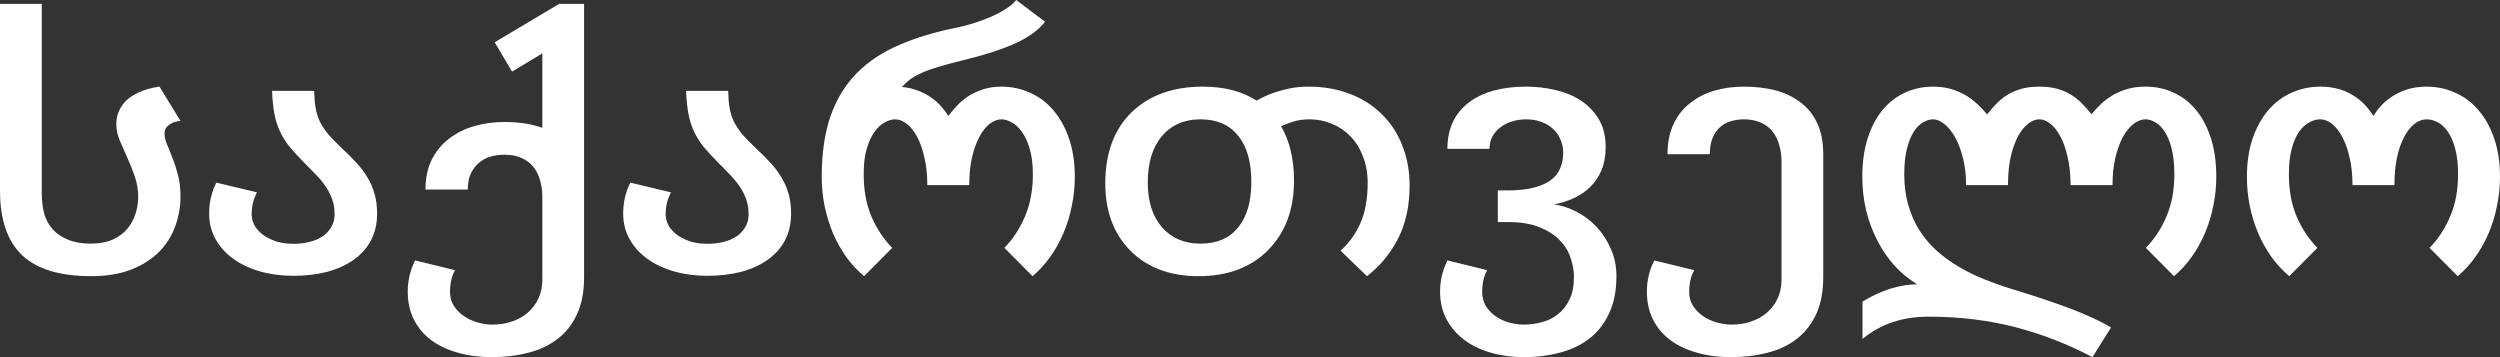 <svg width="105" height="15" viewBox="0 0 105 15" fill="none" xmlns="http://www.w3.org/2000/svg">
<rect x="0" y="0" width="105" height="15" fill="#333333" stroke="none"/>
<path d="M0 0.163H1.754V8.124C1.754 8.421 1.787 8.698 1.852 8.955C1.922 9.213 2.04 9.436 2.206 9.624C2.376 9.812 2.594 9.96 2.86 10.069C3.126 10.178 3.443 10.233 3.809 10.233C4.18 10.233 4.494 10.173 4.75 10.055C5.006 9.936 5.209 9.782 5.36 9.594C5.515 9.401 5.628 9.188 5.698 8.955C5.769 8.723 5.804 8.495 5.804 8.272C5.804 7.97 5.756 7.683 5.661 7.411C5.565 7.134 5.46 6.869 5.344 6.616C5.229 6.364 5.124 6.124 5.028 5.896C4.933 5.663 4.885 5.441 4.885 5.228C4.885 5.05 4.91 4.891 4.961 4.752C5.016 4.609 5.084 4.485 5.164 4.381C5.249 4.272 5.344 4.178 5.45 4.099C5.56 4.02 5.673 3.953 5.789 3.899C6.055 3.77 6.358 3.683 6.699 3.639L7.58 5.079C7.45 5.089 7.337 5.116 7.241 5.161C7.156 5.2 7.078 5.255 7.008 5.324C6.943 5.394 6.91 5.49 6.91 5.614C6.91 5.752 6.945 5.903 7.016 6.067C7.086 6.23 7.161 6.418 7.241 6.631C7.327 6.839 7.404 7.077 7.475 7.344C7.545 7.606 7.58 7.906 7.58 8.243C7.58 8.688 7.505 9.114 7.354 9.52C7.204 9.926 6.975 10.282 6.669 10.589C6.363 10.896 5.974 11.141 5.503 11.324C5.031 11.507 4.471 11.599 3.824 11.599C2.519 11.599 1.556 11.307 0.933 10.723C0.311 10.134 0 9.23 0 8.012V0.163Z" fill="white"/>
<path d="M15.838 8.97C15.838 9.401 15.75 9.78 15.574 10.106C15.399 10.433 15.153 10.705 14.836 10.923C14.525 11.141 14.154 11.307 13.723 11.421C13.291 11.53 12.822 11.584 12.315 11.584C11.818 11.584 11.354 11.522 10.922 11.399C10.491 11.275 10.117 11.099 9.801 10.871C9.485 10.644 9.236 10.369 9.055 10.047C8.875 9.725 8.784 9.366 8.784 8.97C8.784 8.5 8.885 8.067 9.086 7.671L10.794 8.079C10.644 8.356 10.569 8.663 10.569 9C10.569 9.168 10.611 9.329 10.697 9.483C10.787 9.631 10.91 9.762 11.065 9.876C11.221 9.985 11.404 10.074 11.615 10.144C11.831 10.208 12.064 10.24 12.315 10.24C12.566 10.24 12.797 10.213 13.007 10.158C13.223 10.104 13.406 10.025 13.557 9.921C13.713 9.812 13.833 9.681 13.918 9.527C14.008 9.374 14.054 9.198 14.054 9C14.054 8.767 14.019 8.554 13.948 8.361C13.878 8.168 13.785 7.988 13.67 7.819C13.554 7.651 13.421 7.49 13.271 7.337C13.125 7.183 12.975 7.03 12.819 6.876C12.563 6.619 12.348 6.386 12.172 6.178C12.001 5.965 11.863 5.745 11.758 5.517C11.652 5.29 11.575 5.042 11.524 4.775C11.474 4.507 11.442 4.188 11.427 3.817H13.196C13.201 4.089 13.221 4.329 13.256 4.537C13.291 4.74 13.351 4.931 13.436 5.109C13.527 5.287 13.642 5.463 13.783 5.636C13.928 5.804 14.109 5.99 14.325 6.193C14.566 6.416 14.779 6.629 14.964 6.832C15.155 7.035 15.313 7.245 15.439 7.463C15.569 7.676 15.667 7.903 15.732 8.146C15.803 8.389 15.838 8.663 15.838 8.97Z" fill="white"/>
<path d="M22.778 11.748V8.25C22.778 8.007 22.745 7.78 22.68 7.567C22.62 7.349 22.527 7.163 22.402 7.01C22.276 6.851 22.113 6.728 21.912 6.639C21.717 6.545 21.473 6.498 21.182 6.498C20.971 6.498 20.776 6.525 20.595 6.579C20.414 6.634 20.254 6.72 20.113 6.839C19.978 6.953 19.865 7.104 19.774 7.292C19.689 7.475 19.647 7.698 19.647 7.96H17.87C17.87 7.48 17.958 7.062 18.134 6.705C18.314 6.349 18.558 6.054 18.864 5.822C19.175 5.584 19.529 5.408 19.925 5.295C20.326 5.181 20.746 5.124 21.182 5.124C21.483 5.124 21.767 5.144 22.033 5.183C22.299 5.223 22.547 5.285 22.778 5.369V2.243L21.506 3.007L20.776 1.775L23.486 0.163H24.532V11.636C24.532 12.245 24.434 12.762 24.238 13.188C24.043 13.614 23.772 13.96 23.425 14.228C23.079 14.5 22.668 14.695 22.191 14.814C21.719 14.938 21.205 15 20.648 15C20.136 15 19.664 14.938 19.233 14.814C18.801 14.695 18.427 14.52 18.111 14.287C17.8 14.055 17.556 13.765 17.381 13.418C17.21 13.077 17.125 12.683 17.125 12.238C17.125 11.787 17.228 11.354 17.433 10.938L19.112 11.347C18.972 11.594 18.901 11.901 18.901 12.267C18.901 12.49 18.957 12.686 19.067 12.854C19.182 13.027 19.325 13.171 19.496 13.285C19.672 13.403 19.862 13.49 20.068 13.545C20.279 13.604 20.477 13.634 20.663 13.634C20.959 13.634 21.235 13.592 21.491 13.507C21.747 13.423 21.97 13.3 22.161 13.136C22.351 12.973 22.502 12.775 22.612 12.542C22.723 12.309 22.778 12.045 22.778 11.748Z" fill="white"/>
<path d="M33.226 8.97C33.226 9.401 33.138 9.78 32.963 10.106C32.787 10.433 32.541 10.705 32.225 10.923C31.914 11.141 31.542 11.307 31.111 11.421C30.679 11.53 30.21 11.584 29.703 11.584C29.206 11.584 28.742 11.522 28.311 11.399C27.879 11.275 27.505 11.099 27.189 10.871C26.873 10.644 26.625 10.369 26.444 10.047C26.263 9.725 26.173 9.366 26.173 8.97C26.173 8.5 26.273 8.067 26.474 7.671L28.183 8.079C28.032 8.356 27.957 8.663 27.957 9C27.957 9.168 28 9.329 28.085 9.483C28.175 9.631 28.298 9.762 28.454 9.876C28.609 9.985 28.792 10.074 29.003 10.144C29.219 10.208 29.452 10.24 29.703 10.24C29.954 10.24 30.185 10.213 30.396 10.158C30.611 10.104 30.795 10.025 30.945 9.921C31.101 9.812 31.221 9.681 31.306 9.527C31.397 9.374 31.442 9.198 31.442 9C31.442 8.767 31.407 8.554 31.337 8.361C31.266 8.168 31.174 7.988 31.058 7.819C30.943 7.651 30.81 7.49 30.659 7.337C30.514 7.183 30.363 7.03 30.207 6.876C29.952 6.619 29.736 6.386 29.56 6.178C29.39 5.965 29.252 5.745 29.146 5.517C29.041 5.29 28.963 5.042 28.913 4.775C28.863 4.507 28.83 4.188 28.815 3.817H30.584C30.589 4.089 30.609 4.329 30.644 4.537C30.679 4.74 30.739 4.931 30.825 5.109C30.915 5.287 31.03 5.463 31.171 5.636C31.317 5.804 31.497 5.99 31.713 6.193C31.954 6.416 32.167 6.629 32.353 6.832C32.544 7.035 32.702 7.245 32.827 7.463C32.958 7.676 33.055 7.903 33.121 8.146C33.191 8.389 33.226 8.663 33.226 8.97Z" fill="white"/>
<path d="M39.828 4.871C39.923 4.748 40.036 4.614 40.166 4.47C40.297 4.327 40.45 4.193 40.626 4.069C40.806 3.946 41.014 3.844 41.25 3.765C41.486 3.681 41.757 3.639 42.063 3.639C42.485 3.639 42.881 3.723 43.253 3.891C43.629 4.054 43.955 4.297 44.231 4.619C44.512 4.941 44.733 5.337 44.894 5.807C45.059 6.277 45.142 6.817 45.142 7.426C45.142 7.847 45.099 8.257 45.014 8.658C44.934 9.059 44.816 9.441 44.66 9.802C44.51 10.158 44.324 10.49 44.103 10.797C43.887 11.099 43.642 11.366 43.365 11.599L42.184 10.411C42.545 10.04 42.834 9.599 43.049 9.089C43.27 8.579 43.38 7.99 43.38 7.322C43.38 6.896 43.335 6.537 43.245 6.245C43.16 5.948 43.049 5.71 42.914 5.532C42.783 5.349 42.64 5.218 42.485 5.139C42.334 5.054 42.194 5.012 42.063 5.012C41.893 5.012 41.724 5.077 41.559 5.205C41.398 5.334 41.255 5.517 41.13 5.755C41.004 5.993 40.901 6.282 40.821 6.624C40.746 6.965 40.708 7.349 40.708 7.775H38.947C38.947 7.349 38.907 6.965 38.826 6.624C38.751 6.282 38.651 5.993 38.525 5.755C38.4 5.517 38.254 5.334 38.089 5.205C37.928 5.077 37.763 5.012 37.592 5.012C37.462 5.012 37.318 5.054 37.163 5.139C37.007 5.218 36.864 5.349 36.734 5.532C36.603 5.71 36.493 5.948 36.403 6.245C36.317 6.537 36.275 6.896 36.275 7.322C36.275 7.99 36.383 8.579 36.598 9.089C36.819 9.599 37.11 10.04 37.471 10.411L36.29 11.599C36.014 11.366 35.765 11.099 35.544 10.797C35.329 10.49 35.143 10.158 34.987 9.802C34.837 9.441 34.719 9.059 34.634 8.658C34.553 8.257 34.513 7.847 34.513 7.426C34.513 6.426 34.639 5.569 34.89 4.856C35.145 4.144 35.514 3.545 35.996 3.059C36.483 2.574 37.075 2.183 37.773 1.886C38.47 1.584 39.263 1.344 40.151 1.166C40.382 1.121 40.623 1.059 40.874 0.98C41.13 0.901 41.373 0.812 41.604 0.713C41.84 0.609 42.051 0.498 42.236 0.379C42.427 0.26 42.575 0.134 42.681 0L43.892 0.913C43.616 1.27 43.185 1.579 42.598 1.842C42.011 2.099 41.28 2.332 40.407 2.54C40.006 2.639 39.667 2.73 39.391 2.814C39.12 2.894 38.889 2.978 38.699 3.067C38.513 3.151 38.355 3.24 38.224 3.334C38.099 3.428 37.983 3.535 37.878 3.653C38.124 3.673 38.352 3.725 38.563 3.809C38.774 3.889 38.959 3.988 39.12 4.106C39.286 4.22 39.426 4.347 39.541 4.485C39.662 4.619 39.757 4.748 39.828 4.871Z" fill="white"/>
<path d="M50.336 11.599C49.147 11.599 48.196 11.245 47.483 10.537C46.775 9.824 46.422 8.881 46.422 7.708C46.422 6.431 46.791 5.433 47.528 4.715C48.271 3.998 49.27 3.639 50.524 3.639C51.422 3.639 52.173 3.834 52.775 4.225C52.85 4.181 52.955 4.126 53.091 4.062C53.231 3.993 53.395 3.928 53.58 3.869C53.771 3.804 53.982 3.75 54.212 3.705C54.443 3.661 54.689 3.639 54.95 3.639C55.603 3.639 56.19 3.743 56.712 3.95C57.239 4.153 57.685 4.441 58.051 4.812C58.423 5.178 58.706 5.616 58.902 6.126C59.103 6.631 59.203 7.188 59.203 7.797C59.203 8.644 59.043 9.384 58.721 10.017C58.4 10.646 57.964 11.173 57.412 11.599L56.305 10.53C56.661 10.208 56.94 9.819 57.141 9.364C57.341 8.903 57.442 8.347 57.442 7.693C57.442 7.267 57.374 6.889 57.239 6.557C57.108 6.22 56.93 5.938 56.704 5.71C56.478 5.483 56.217 5.309 55.921 5.191C55.625 5.072 55.316 5.012 54.995 5.012C54.734 5.012 54.498 5.047 54.288 5.116C54.082 5.186 53.921 5.248 53.806 5.302C54.167 5.921 54.348 6.683 54.348 7.589C54.348 8.802 53.984 9.775 53.257 10.507C52.534 11.235 51.56 11.599 50.336 11.599ZM50.419 5.012C49.736 5.012 49.197 5.248 48.8 5.718C48.404 6.188 48.206 6.837 48.206 7.663C48.206 8.46 48.406 9.089 48.808 9.55C49.209 10.005 49.746 10.233 50.419 10.233C51.106 10.233 51.633 10.007 51.999 9.557C52.371 9.106 52.556 8.465 52.556 7.634C52.556 6.797 52.371 6.151 51.999 5.696C51.633 5.24 51.106 5.012 50.419 5.012Z" fill="white"/>
<path d="M67.89 11.599C67.89 12.193 67.792 12.703 67.596 13.129C67.406 13.559 67.137 13.913 66.791 14.191C66.445 14.468 66.033 14.671 65.556 14.8C65.08 14.933 64.558 15 63.991 15C63.504 15 63.047 14.938 62.621 14.814C62.194 14.695 61.823 14.517 61.507 14.28C61.19 14.047 60.94 13.757 60.754 13.411C60.573 13.069 60.483 12.678 60.483 12.238C60.483 11.792 60.586 11.359 60.791 10.938L62.462 11.347C62.322 11.589 62.252 11.896 62.252 12.267C62.252 12.485 62.302 12.678 62.402 12.847C62.508 13.02 62.643 13.163 62.809 13.277C62.974 13.396 63.163 13.485 63.373 13.545C63.584 13.604 63.795 13.634 64.006 13.634C64.262 13.634 64.515 13.599 64.766 13.53C65.017 13.465 65.24 13.354 65.436 13.195C65.637 13.042 65.797 12.837 65.918 12.579C66.043 12.327 66.106 12.012 66.106 11.636C66.106 11.369 66.058 11.099 65.963 10.827C65.873 10.55 65.719 10.302 65.504 10.084C65.288 9.861 65.004 9.681 64.653 9.542C64.302 9.399 63.868 9.327 63.351 9.327H62.907V7.998H63.306C63.752 7.998 64.126 7.958 64.427 7.879C64.728 7.8 64.969 7.691 65.15 7.552C65.331 7.413 65.459 7.248 65.534 7.054C65.614 6.861 65.654 6.651 65.654 6.423C65.654 6.23 65.619 6.05 65.549 5.881C65.478 5.708 65.376 5.557 65.24 5.428C65.11 5.3 64.947 5.198 64.751 5.124C64.555 5.05 64.334 5.012 64.088 5.012C63.883 5.012 63.687 5.042 63.501 5.101C63.321 5.156 63.16 5.238 63.02 5.347C62.879 5.45 62.766 5.579 62.681 5.733C62.6 5.886 62.56 6.059 62.56 6.252H60.791C60.791 5.832 60.867 5.458 61.017 5.131C61.173 4.804 61.394 4.532 61.68 4.314C61.966 4.092 62.312 3.923 62.718 3.809C63.125 3.696 63.582 3.639 64.088 3.639C64.515 3.639 64.929 3.686 65.331 3.78C65.732 3.874 66.088 4.022 66.399 4.225C66.71 4.428 66.961 4.691 67.152 5.012C67.343 5.334 67.438 5.723 67.438 6.178C67.438 6.545 67.38 6.866 67.265 7.144C67.15 7.416 66.992 7.651 66.791 7.849C66.595 8.042 66.364 8.2 66.098 8.324C65.837 8.443 65.561 8.53 65.27 8.584C65.591 8.629 65.908 8.733 66.219 8.896C66.535 9.059 66.816 9.272 67.062 9.535C67.308 9.797 67.506 10.104 67.656 10.455C67.812 10.802 67.89 11.183 67.89 11.599Z" fill="white"/>
<path d="M76.576 11.636C76.576 12.245 76.479 12.762 76.283 13.188C76.087 13.614 75.816 13.96 75.47 14.228C75.124 14.5 74.712 14.695 74.235 14.814C73.764 14.938 73.249 15 72.692 15C72.18 15 71.709 14.938 71.277 14.814C70.846 14.695 70.472 14.52 70.156 14.287C69.844 14.055 69.601 13.765 69.425 13.418C69.255 13.077 69.169 12.683 69.169 12.238C69.169 11.787 69.272 11.354 69.478 10.938L71.157 11.347C71.016 11.594 70.946 11.901 70.946 12.267C70.946 12.49 71.001 12.686 71.112 12.854C71.227 13.027 71.37 13.171 71.541 13.285C71.716 13.403 71.907 13.49 72.113 13.545C72.323 13.604 72.522 13.634 72.707 13.634C73.003 13.634 73.279 13.592 73.535 13.507C73.791 13.423 74.015 13.3 74.205 13.136C74.396 12.973 74.547 12.775 74.657 12.542C74.767 12.309 74.823 12.045 74.823 11.748V6.765C74.823 6.522 74.79 6.295 74.725 6.082C74.665 5.864 74.572 5.678 74.446 5.525C74.326 5.366 74.163 5.243 73.957 5.153C73.756 5.059 73.515 5.012 73.234 5.012C73.049 5.012 72.865 5.04 72.685 5.094C72.504 5.149 72.351 5.235 72.226 5.354C72.1 5.468 72 5.619 71.924 5.807C71.849 5.99 71.812 6.213 71.812 6.475H70.035C70.035 5.995 70.118 5.577 70.284 5.22C70.449 4.864 70.68 4.569 70.976 4.337C71.272 4.099 71.613 3.923 72 3.809C72.386 3.696 72.798 3.639 73.234 3.639C73.706 3.639 74.14 3.688 74.537 3.787C74.933 3.886 75.284 4.05 75.59 4.277C75.901 4.5 76.142 4.792 76.313 5.153C76.489 5.515 76.576 5.955 76.576 6.475V11.636Z" fill="white"/>
<path d="M90.126 10.411C90.487 10.04 90.776 9.599 90.992 9.089C91.212 8.579 91.323 7.99 91.323 7.322C91.323 6.896 91.285 6.537 91.21 6.245C91.135 5.948 91.037 5.71 90.916 5.532C90.801 5.349 90.67 5.218 90.525 5.139C90.384 5.054 90.249 5.012 90.118 5.012C89.943 5.012 89.772 5.077 89.606 5.205C89.441 5.334 89.293 5.517 89.162 5.755C89.032 5.993 88.927 6.282 88.846 6.624C88.766 6.965 88.726 7.349 88.726 7.775H86.964V7.649C86.954 7.243 86.909 6.876 86.829 6.55C86.754 6.223 86.653 5.946 86.528 5.718C86.407 5.49 86.269 5.317 86.114 5.198C85.963 5.074 85.81 5.012 85.654 5.012C85.494 5.012 85.336 5.074 85.18 5.198C85.025 5.317 84.884 5.49 84.759 5.718C84.638 5.946 84.538 6.223 84.458 6.55C84.382 6.876 84.342 7.243 84.337 7.649V7.775H82.576C82.576 7.349 82.531 6.965 82.44 6.624C82.355 6.282 82.245 5.993 82.109 5.755C81.974 5.517 81.823 5.334 81.657 5.205C81.497 5.077 81.339 5.012 81.183 5.012C81.053 5.012 80.915 5.054 80.769 5.139C80.629 5.218 80.498 5.349 80.378 5.532C80.262 5.71 80.167 5.948 80.092 6.245C80.016 6.537 79.979 6.896 79.979 7.322C79.979 7.802 80.037 8.238 80.152 8.629C80.267 9.02 80.425 9.374 80.626 9.691C80.832 10.007 81.075 10.292 81.356 10.545C81.637 10.792 81.946 11.015 82.282 11.213C82.618 11.411 82.975 11.584 83.351 11.733C83.728 11.886 84.111 12.022 84.503 12.141C85.446 12.428 86.262 12.7 86.949 12.958C87.637 13.22 88.209 13.485 88.665 13.752L87.883 15C86.874 14.465 85.8 14.047 84.661 13.745C83.522 13.448 82.3 13.3 80.995 13.3C79.901 13.3 78.978 13.611 78.225 14.235V12.668C78.616 12.426 79.013 12.243 79.414 12.119C79.816 12 80.185 11.941 80.521 11.941C80.169 11.728 79.851 11.465 79.565 11.153C79.284 10.837 79.043 10.483 78.842 10.092C78.641 9.7 78.486 9.28 78.376 8.829C78.27 8.379 78.217 7.911 78.217 7.426C78.217 6.817 78.293 6.277 78.443 5.807C78.594 5.337 78.802 4.941 79.068 4.619C79.334 4.297 79.648 4.054 80.009 3.891C80.37 3.723 80.762 3.639 81.183 3.639C81.454 3.639 81.703 3.671 81.928 3.735C82.154 3.8 82.36 3.886 82.546 3.995C82.731 4.104 82.9 4.23 83.05 4.374C83.201 4.512 83.336 4.656 83.457 4.804C83.577 4.656 83.702 4.512 83.833 4.374C83.968 4.23 84.121 4.104 84.292 3.995C84.463 3.886 84.658 3.8 84.879 3.735C85.1 3.671 85.359 3.639 85.654 3.639C85.946 3.639 86.201 3.671 86.422 3.735C86.643 3.8 86.839 3.886 87.01 3.995C87.18 4.104 87.331 4.228 87.461 4.366C87.597 4.505 87.725 4.649 87.845 4.797C87.965 4.649 88.098 4.505 88.244 4.366C88.389 4.228 88.555 4.104 88.741 3.995C88.927 3.886 89.132 3.8 89.358 3.735C89.584 3.671 89.837 3.639 90.118 3.639C90.54 3.639 90.931 3.723 91.293 3.891C91.654 4.054 91.968 4.297 92.234 4.619C92.499 4.941 92.708 5.337 92.858 5.807C93.009 6.277 93.084 6.817 93.084 7.426C93.084 7.847 93.041 8.257 92.956 8.658C92.876 9.059 92.758 9.441 92.602 9.802C92.452 10.158 92.266 10.49 92.045 10.797C91.829 11.099 91.584 11.366 91.308 11.599L90.126 10.411Z" fill="white"/>
<path d="M99.686 4.871C99.786 4.698 99.909 4.537 100.054 4.389C100.2 4.24 100.366 4.111 100.551 4.002C100.737 3.889 100.943 3.8 101.169 3.735C101.399 3.671 101.65 3.639 101.921 3.639C102.343 3.639 102.739 3.723 103.111 3.891C103.487 4.054 103.813 4.297 104.089 4.619C104.37 4.941 104.591 5.337 104.752 5.807C104.917 6.277 105 6.817 105 7.426C105 7.847 104.957 8.257 104.872 8.658C104.792 9.059 104.674 9.441 104.518 9.802C104.368 10.158 104.182 10.49 103.961 10.797C103.745 11.099 103.5 11.366 103.224 11.599L102.042 10.411C102.403 10.04 102.692 9.599 102.907 9.089C103.128 8.579 103.239 7.99 103.239 7.322C103.239 6.896 103.198 6.537 103.118 6.245C103.038 5.948 102.935 5.71 102.81 5.532C102.684 5.349 102.544 5.218 102.388 5.139C102.232 5.054 102.077 5.012 101.921 5.012C101.741 5.012 101.567 5.077 101.402 5.205C101.241 5.334 101.098 5.517 100.973 5.755C100.847 5.993 100.747 6.282 100.672 6.624C100.601 6.965 100.566 7.349 100.566 7.775H98.805C98.805 7.349 98.765 6.965 98.684 6.624C98.609 6.282 98.506 5.993 98.376 5.755C98.25 5.517 98.107 5.334 97.947 5.205C97.786 5.077 97.621 5.012 97.45 5.012C97.299 5.012 97.146 5.054 96.991 5.139C96.835 5.218 96.692 5.349 96.562 5.532C96.436 5.71 96.333 5.948 96.253 6.245C96.173 6.537 96.133 6.896 96.133 7.322C96.133 7.99 96.241 8.579 96.456 9.089C96.677 9.599 96.968 10.04 97.33 10.411L96.148 11.599C95.872 11.366 95.623 11.099 95.403 10.797C95.187 10.49 95.001 10.158 94.846 9.802C94.695 9.441 94.577 9.059 94.492 8.658C94.411 8.257 94.371 7.847 94.371 7.426C94.371 6.817 94.452 6.277 94.612 5.807C94.778 5.337 94.999 4.941 95.275 4.619C95.556 4.297 95.882 4.054 96.253 3.891C96.629 3.723 97.028 3.639 97.45 3.639C97.726 3.639 97.977 3.671 98.203 3.735C98.429 3.795 98.632 3.881 98.812 3.995C98.998 4.104 99.161 4.233 99.302 4.381C99.442 4.53 99.57 4.693 99.686 4.871Z" fill="white"/>
</svg>
